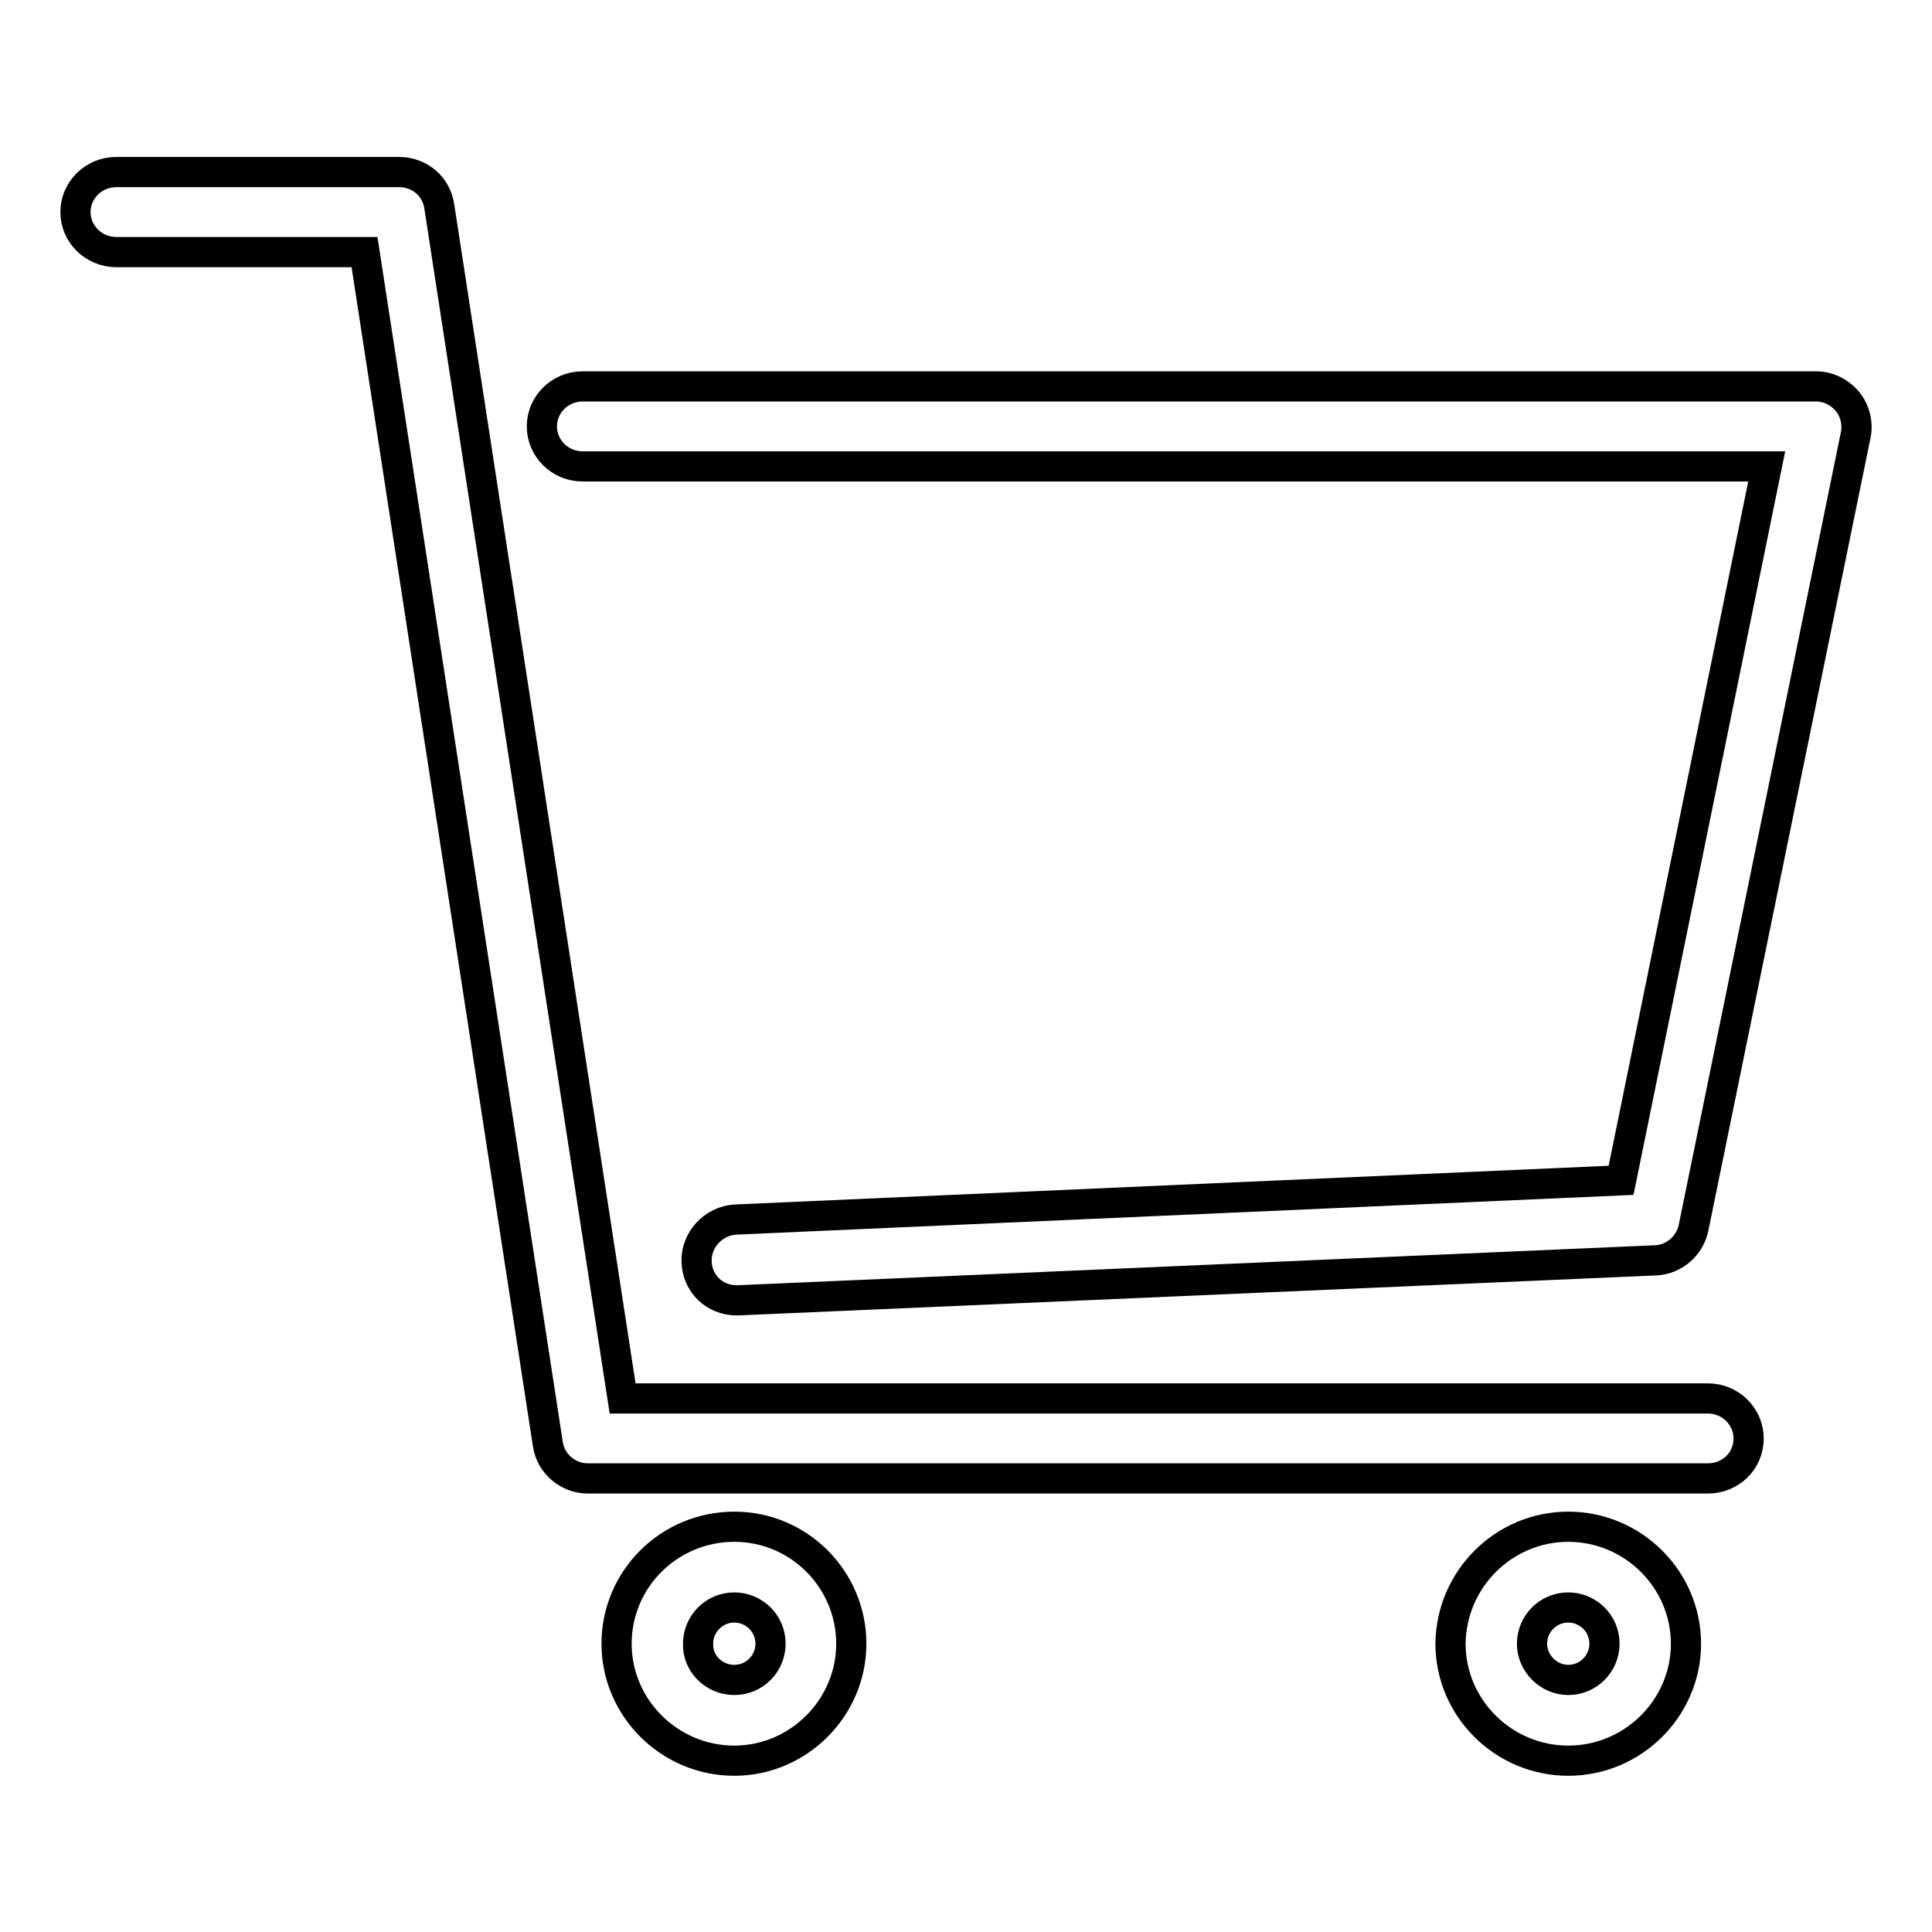 <?xml version="1.0" encoding="utf-8"?>
<!-- Svg Vector Icons : http://www.onlinewebfonts.com/icon -->
<!DOCTYPE svg PUBLIC "-//W3C//DTD SVG 1.1//EN" "http://www.w3.org/Graphics/SVG/1.1/DTD/svg11.dtd">
<svg version="1.1" xmlns="http://www.w3.org/2000/svg" xmlns:xlink="http://www.w3.org/1999/xlink" x="0px" y="0px" viewBox="0 0 256 256" enable-background="new 0 0 256 256" xml:space="preserve">
<g> <path stroke-width="4" fill-opacity="0" stroke="#000000"  d="M224.4,162.7c-0.5,2.4-2.6,4.2-5,4.3l-121.6,5.3c-0.1,0-0.2,0-0.2,0c-2.9,0-5.2-2.2-5.3-5.1 c-0.1-2.9,2.2-5.4,5.1-5.6l117.4-5.2l19.3-94.6H77.2c-3,0-5.4-2.4-5.4-5.3c0-2.9,2.4-5.3,5.4-5.3h163.4c1.6,0,3.1,0.7,4.2,2 c1,1.2,1.4,2.9,1.1,4.4L224.4,162.7z M226.3,185.3c3,0,5.4,2.4,5.4,5.3c0,3-2.4,5.3-5.4,5.3H77.9c-2.6,0-4.9-1.9-5.3-4.5l-24.3-158 H15.4c-3,0-5.4-2.4-5.4-5.3c0-2.9,2.4-5.3,5.4-5.3h37.5c2.7,0,4.9,1.9,5.3,4.5l24.3,158H226.3z M97.3,202.3c8.6,0,15.5,7,15.5,15.5 c0,8.5-7,15.5-15.5,15.5c-8.6,0-15.6-7-15.6-15.5C81.7,209.2,88.7,202.3,97.3,202.3z M97.3,222.6c2.7,0,4.8-2.2,4.8-4.8 c0-2.7-2.2-4.8-4.8-4.8c-2.7,0-4.8,2.2-4.8,4.8C92.4,220.4,94.6,222.6,97.3,222.6z M207.8,202.3c8.6,0,15.6,7,15.6,15.5 c0,8.5-7,15.5-15.6,15.5s-15.6-7-15.6-15.5C192.3,209.2,199.3,202.3,207.8,202.3z M207.8,222.6c2.7,0,4.8-2.2,4.8-4.8 c0-2.7-2.2-4.8-4.8-4.8c-2.7,0-4.8,2.2-4.8,4.8C203,220.4,205.2,222.6,207.8,222.6z"/></g>
</svg>